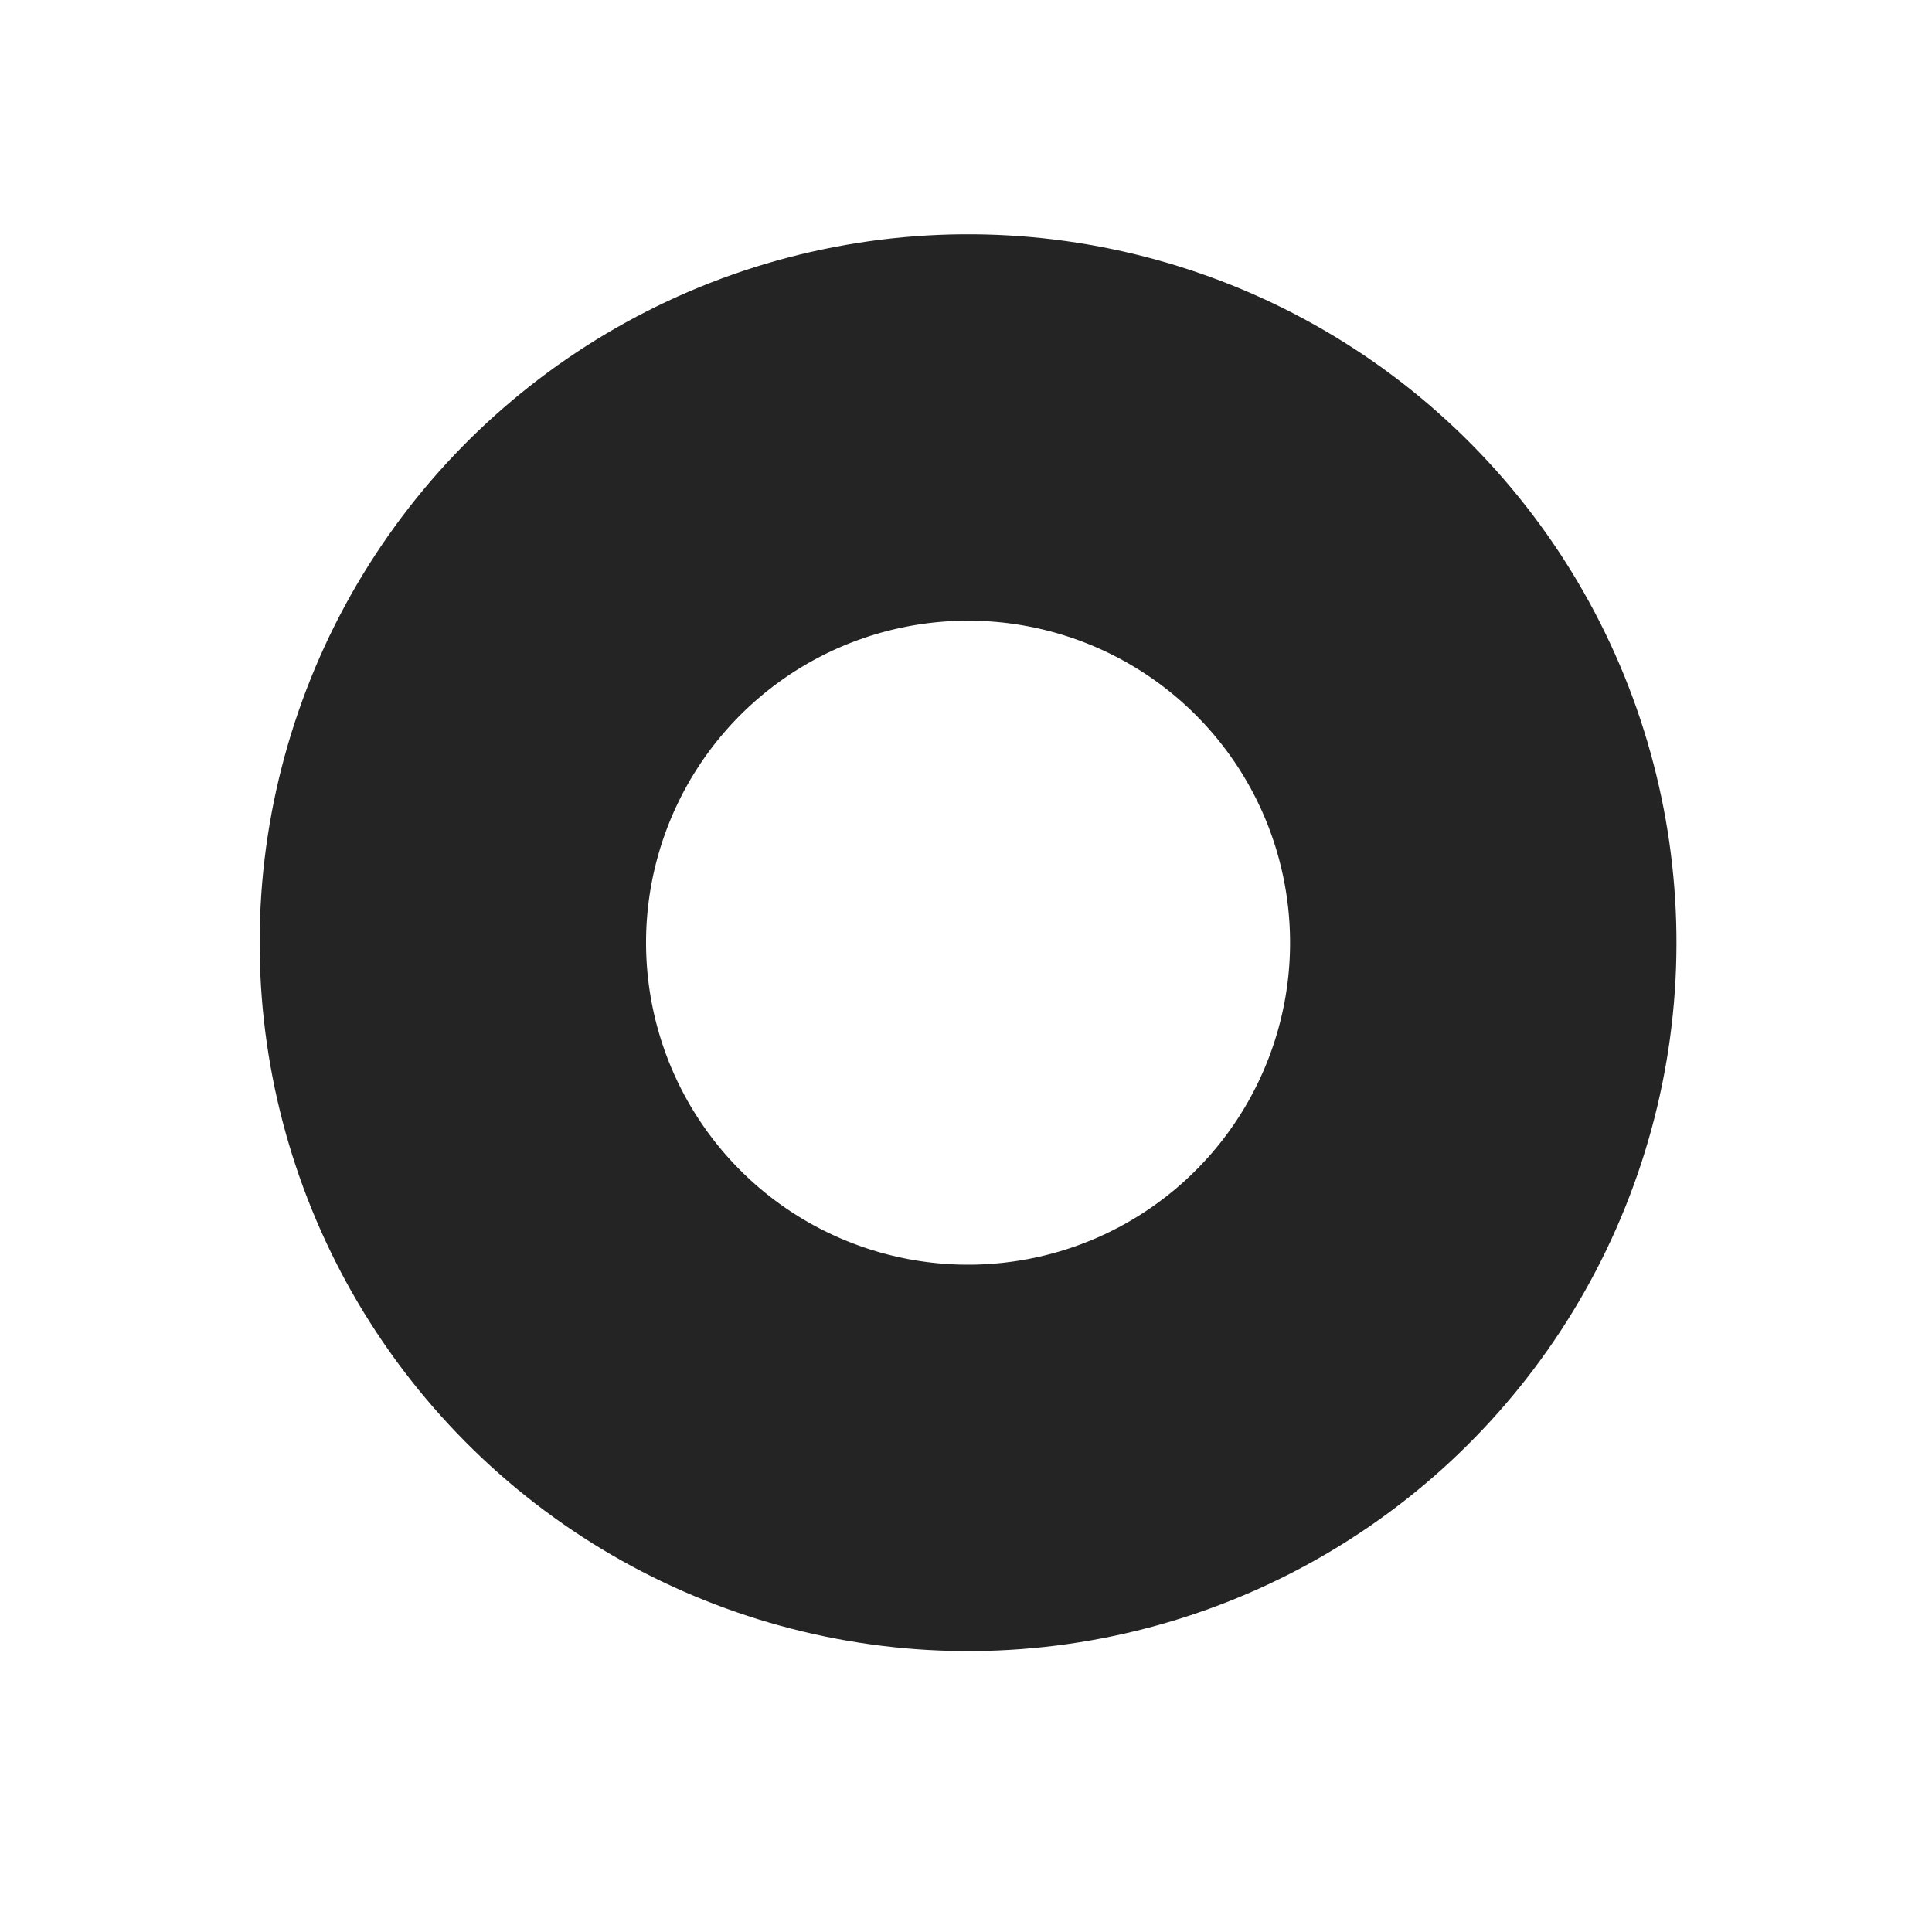 <?xml version="1.0" encoding="UTF-8"?> <svg xmlns="http://www.w3.org/2000/svg" width="15" height="15" viewBox="0 0 15 15" fill="none"> <circle cx="7.516" cy="7.319" r="4" transform="rotate(-161.883 7.516 7.319)" stroke="#242424" stroke-width="3"></circle> </svg> 
